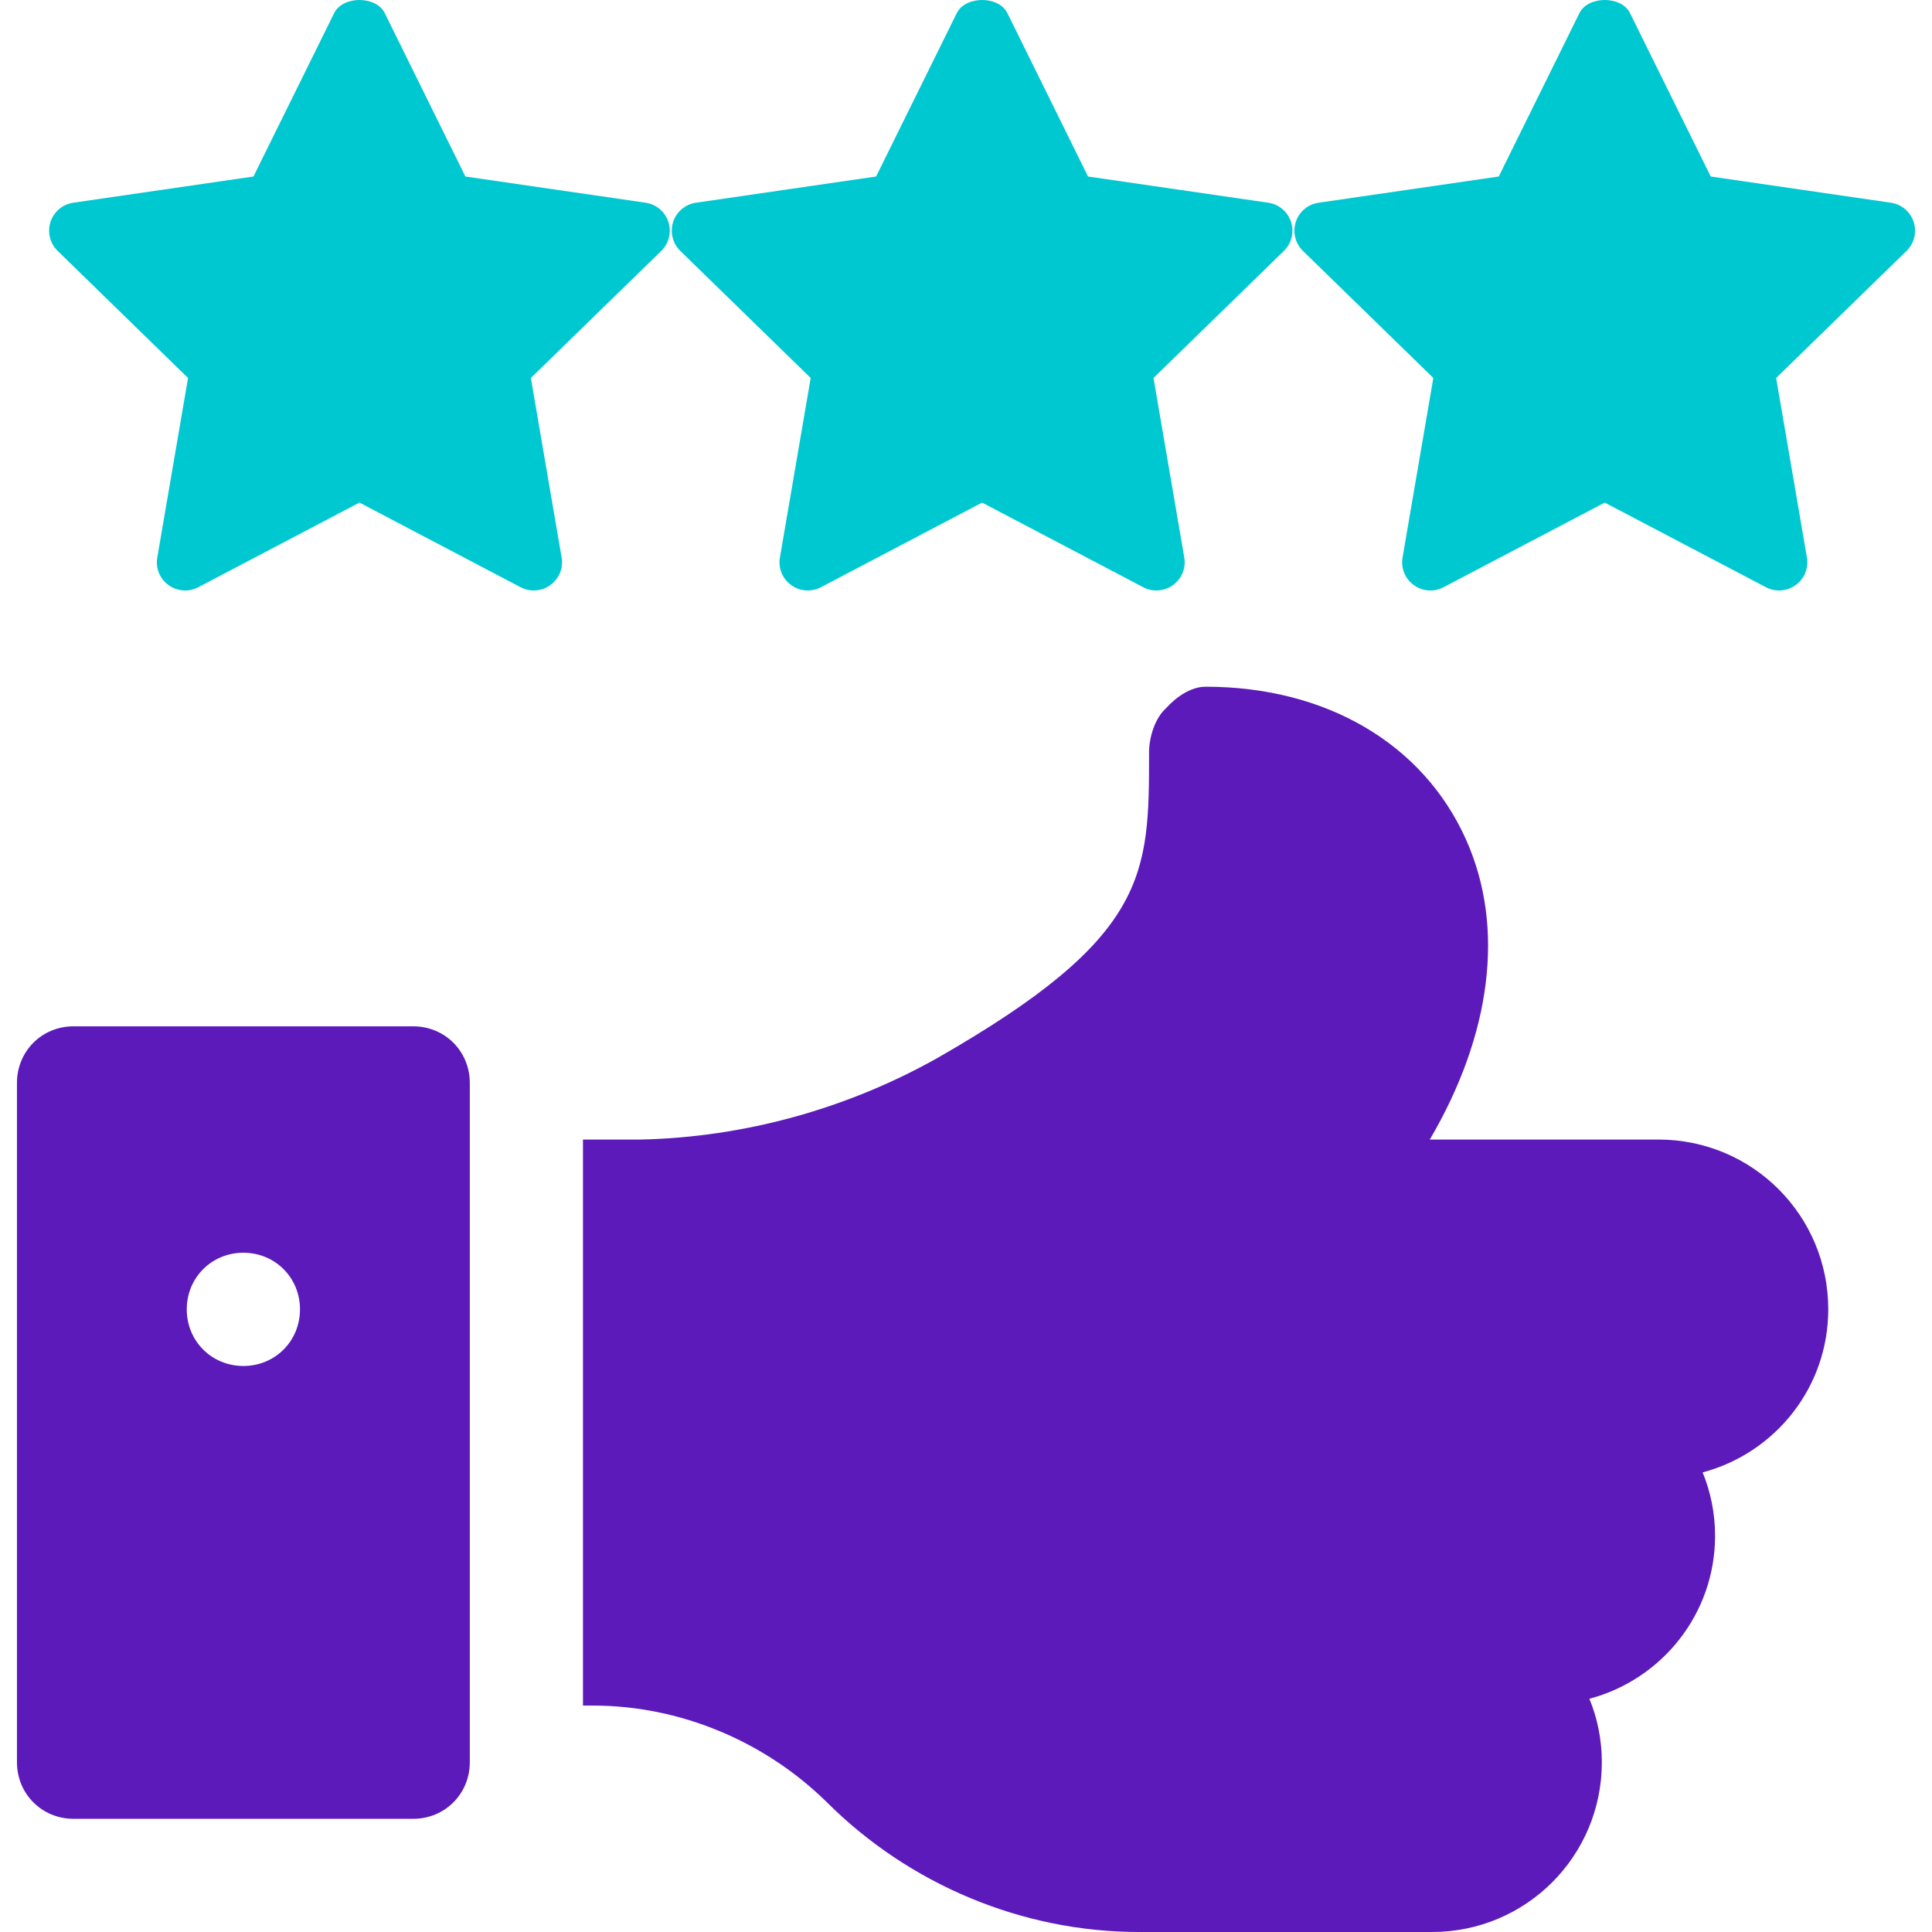 <svg width="36" height="36" viewBox="0 0 36 36" fill="none" xmlns="http://www.w3.org/2000/svg">
<g clip-path="url(#clip0_2163_381)">
<path d="M7.699 19.124H1.371C0.78 19.124 0.316 19.588 0.316 20.179V32.836C0.316 33.426 0.78 33.891 1.371 33.891H7.699C8.29 33.891 8.754 33.426 8.754 32.836V20.179C8.754 19.588 8.29 19.124 7.699 19.124ZM4.535 25.453C3.944 25.453 3.48 24.989 3.48 24.398C3.48 23.807 3.944 23.343 4.535 23.343C5.126 23.343 5.59 23.807 5.59 24.398C5.59 24.989 5.126 25.453 4.535 25.453Z" fill="#5C1ABA"/>
<path d="M26.344 10.902C26.18 10.783 26.1 10.585 26.135 10.387L26.708 7.043L24.278 4.675C24.136 4.537 24.083 4.325 24.145 4.135C24.208 3.944 24.371 3.806 24.572 3.777L27.927 3.289L29.429 0.247C29.519 0.065 29.732 0 29.902 0C30.072 0 30.285 0.065 30.374 0.246L31.877 3.289L35.232 3.777C35.433 3.806 35.596 3.944 35.659 4.136C35.721 4.325 35.668 4.537 35.526 4.675L33.096 7.043L33.669 10.387C33.704 10.585 33.623 10.783 33.46 10.902C33.301 11.017 33.086 11.037 32.907 10.943L29.902 9.365L26.899 10.942C26.721 11.036 26.508 11.02 26.344 10.902Z" fill="#00C8D1"/>
<path d="M14.743 10.903C14.578 10.783 14.498 10.585 14.533 10.387L15.106 7.043L12.676 4.675C12.534 4.537 12.481 4.325 12.543 4.135C12.606 3.944 12.769 3.806 12.97 3.777L16.325 3.289L17.827 0.247C17.917 0.065 18.13 0 18.3 0C18.47 0 18.683 0.065 18.772 0.246L20.274 3.289L23.63 3.777C23.831 3.806 23.994 3.944 24.057 4.136C24.119 4.325 24.066 4.537 23.924 4.675L21.494 7.043L22.067 10.387C22.102 10.585 22.021 10.783 21.858 10.902C21.699 11.017 21.483 11.037 21.304 10.943L18.3 9.365L15.297 10.942C15.114 11.038 14.9 11.016 14.743 10.903Z" fill="#00C8D1"/>
<path d="M3.14 10.902C2.976 10.783 2.896 10.585 2.931 10.387L3.504 7.043L1.074 4.675C0.932 4.537 0.879 4.325 0.941 4.135C1.004 3.944 1.167 3.806 1.367 3.777L4.723 3.289L6.225 0.247C6.315 0.065 6.528 0 6.698 0C6.868 0 7.081 0.065 7.17 0.246L8.672 3.289L12.028 3.777C12.229 3.806 12.392 3.944 12.455 4.136C12.516 4.325 12.464 4.537 12.322 4.675L9.892 7.043L10.465 10.387C10.5 10.585 10.419 10.783 10.255 10.902C10.097 11.017 9.881 11.037 9.702 10.943L6.698 9.365L3.695 10.942C3.517 11.036 3.304 11.02 3.14 10.902Z" fill="#00C8D1"/>
<path d="M31.726 27.436C31.873 27.794 31.958 28.195 31.958 28.617C31.958 30.072 30.966 31.296 29.616 31.654C29.764 32.013 29.848 32.414 29.848 32.836C29.848 34.587 28.435 36 26.684 36H21.221C19.048 36 16.939 35.114 15.399 33.574C14.238 32.435 12.656 31.781 11.053 31.781H10.863V21.234H11.939C13.859 21.192 15.778 20.664 17.466 19.715C21.411 17.458 21.411 16.298 21.411 14.02C21.411 13.745 21.516 13.387 21.727 13.197C21.917 12.986 22.191 12.796 22.465 12.796C24.701 12.796 26.515 13.851 27.317 15.644C28.055 17.289 27.781 19.293 26.642 21.234H30.903C32.654 21.234 34.067 22.647 34.067 24.398C34.067 25.854 33.076 27.077 31.726 27.436Z" fill="#5C1ABA"/>
</g>
<defs>
<clipPath id="clip0_2163_381">
<rect width="36" height="36" fill="white"/>
</clipPath>
</defs>
</svg>
